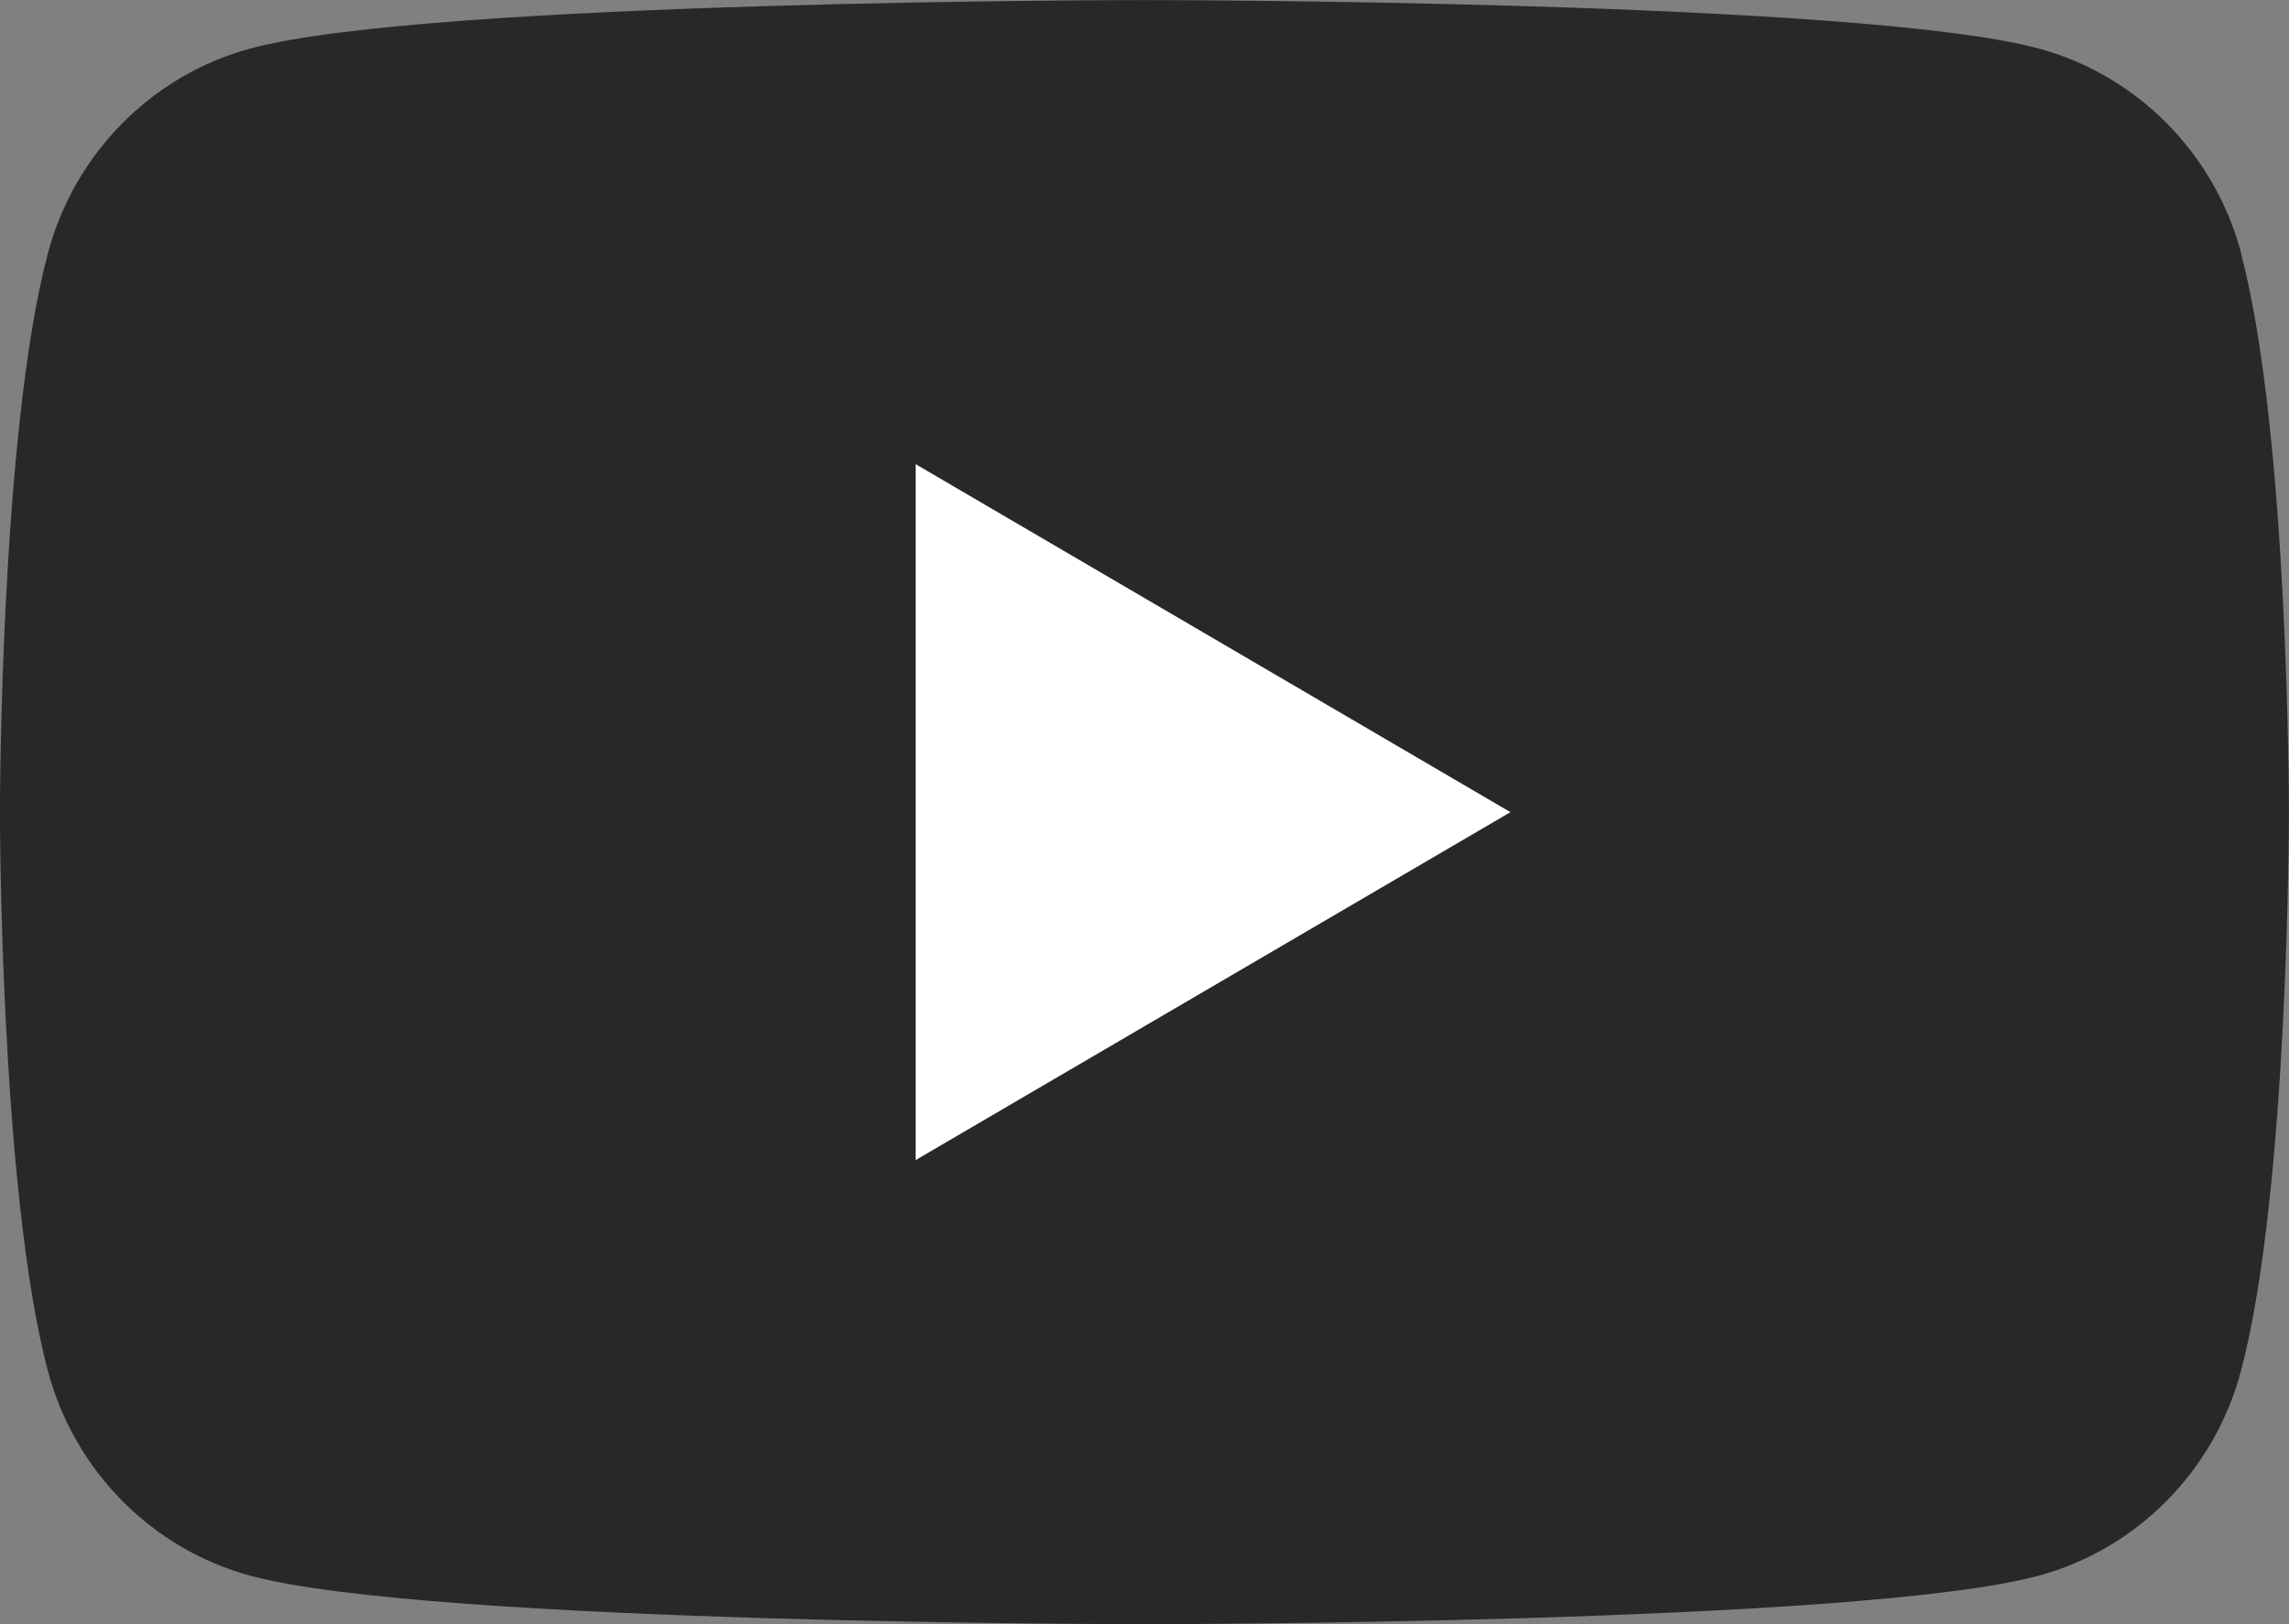 <svg fill="none" height="22" viewBox="0 0 31 22" width="31" xmlns="http://www.w3.org/2000/svg" xmlns:xlink="http://www.w3.org/1999/xlink"><rect x="0" y="0" width="31" height="22" fill="#808080" stroke="none"/><clipPath id="a"><path d="m0 0h31v22h-31z"/></clipPath><g clip-path="url(#a)"><path d="m30.354 3.436c-.357-1.353-1.406-2.416-2.741-2.778-2.419-.657-12.114-.657-12.114-.657s-9.695 0-12.111.657c-1.335.362-2.383 1.425-2.741 2.778-.648 2.45-.648 7.564-.648 7.564s0 5.114.648 7.564c.357 1.353 1.406 2.416 2.741 2.779 2.417.657 12.111.657 12.111.657s9.694 0 12.111-.657c1.335-.362 2.384-1.425 2.741-2.779.648-2.45.648-7.564.648-7.564s0-5.115-.648-7.564z" fill="#282828"/><path d="m12.4 15.714v-9.427l8.056 4.714z" fill="#fff"/></g></svg>